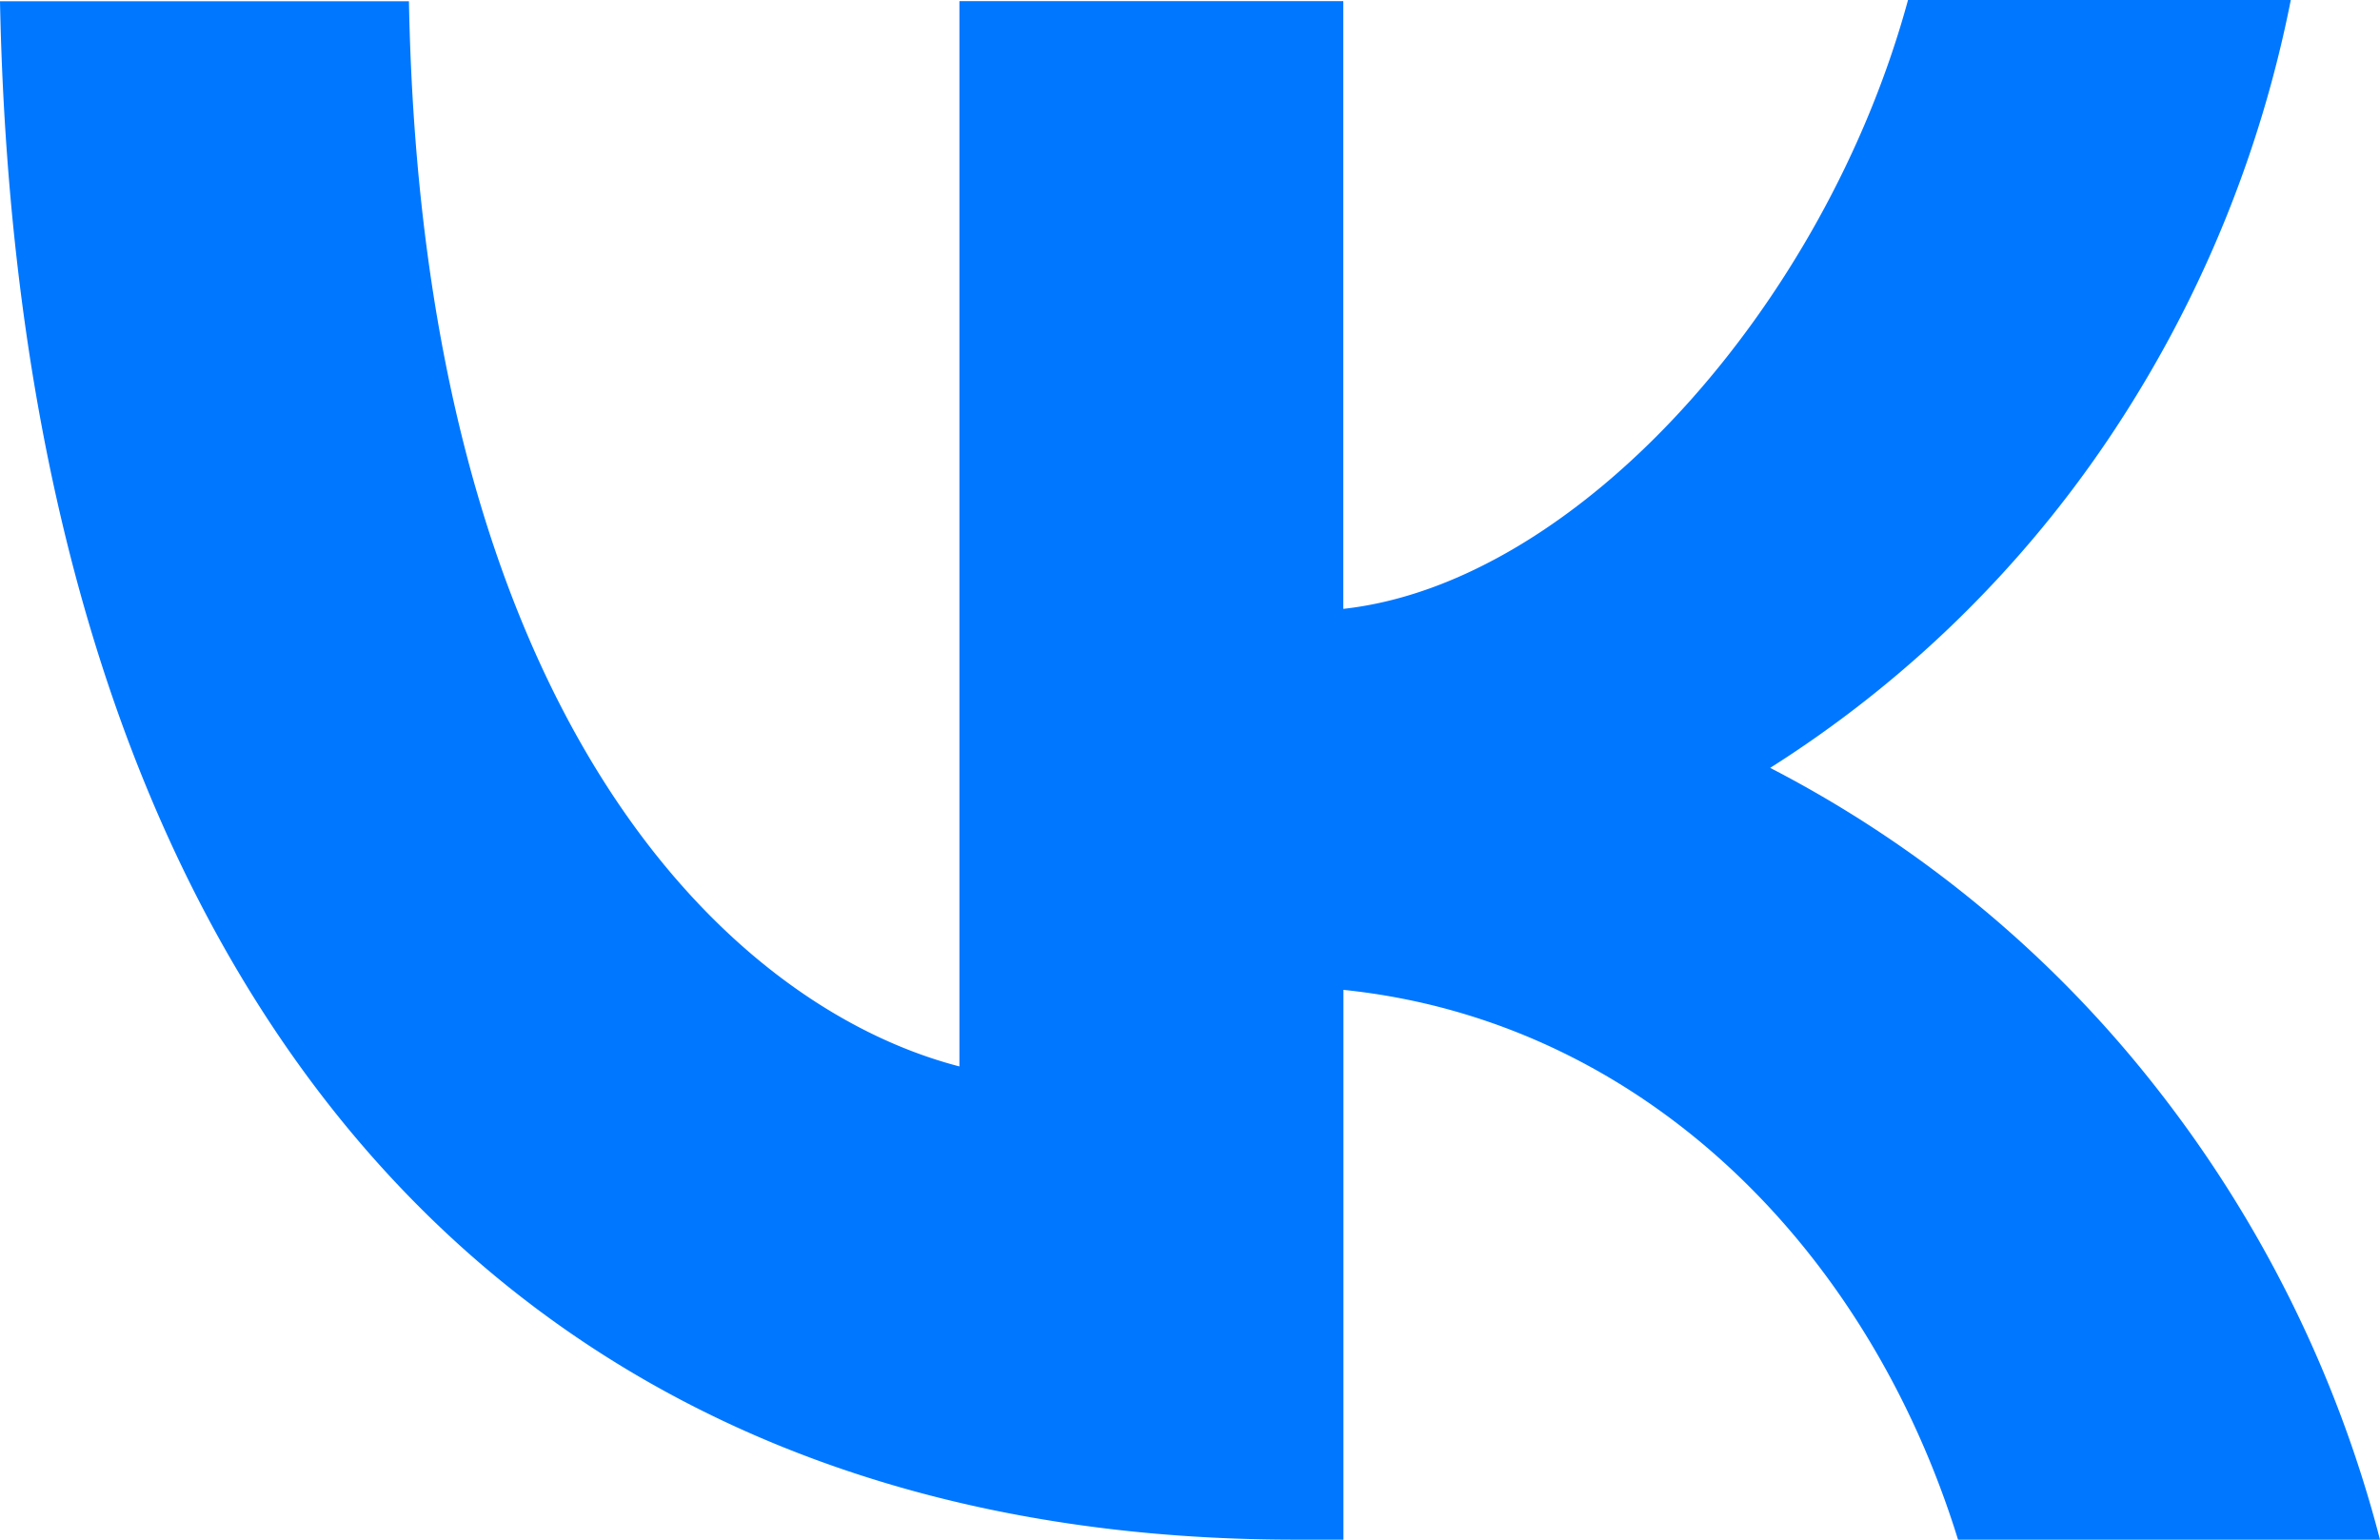 <?xml version="1.0" encoding="UTF-8"?> <svg xmlns="http://www.w3.org/2000/svg" width="17" height="11" fill="none"><path fill="#07F" d="M9.256 11C3.448 11 .136 6.878 0 .009h2.921c.093 5.037 2.233 7.169 3.932 7.61V.008h2.742V4.35c1.673-.185 3.44-2.167 4.034-4.351h2.734a8.6 8.6 0 0 1-1.308 3.145 8.2 8.2 0 0 1-2.411 2.342 8.4 8.4 0 0 1 2.748 2.272A8.8 8.8 0 0 1 17 11h-3.014c-.646-2.087-2.26-3.708-4.39-3.928V11h-.34"></path></svg> 